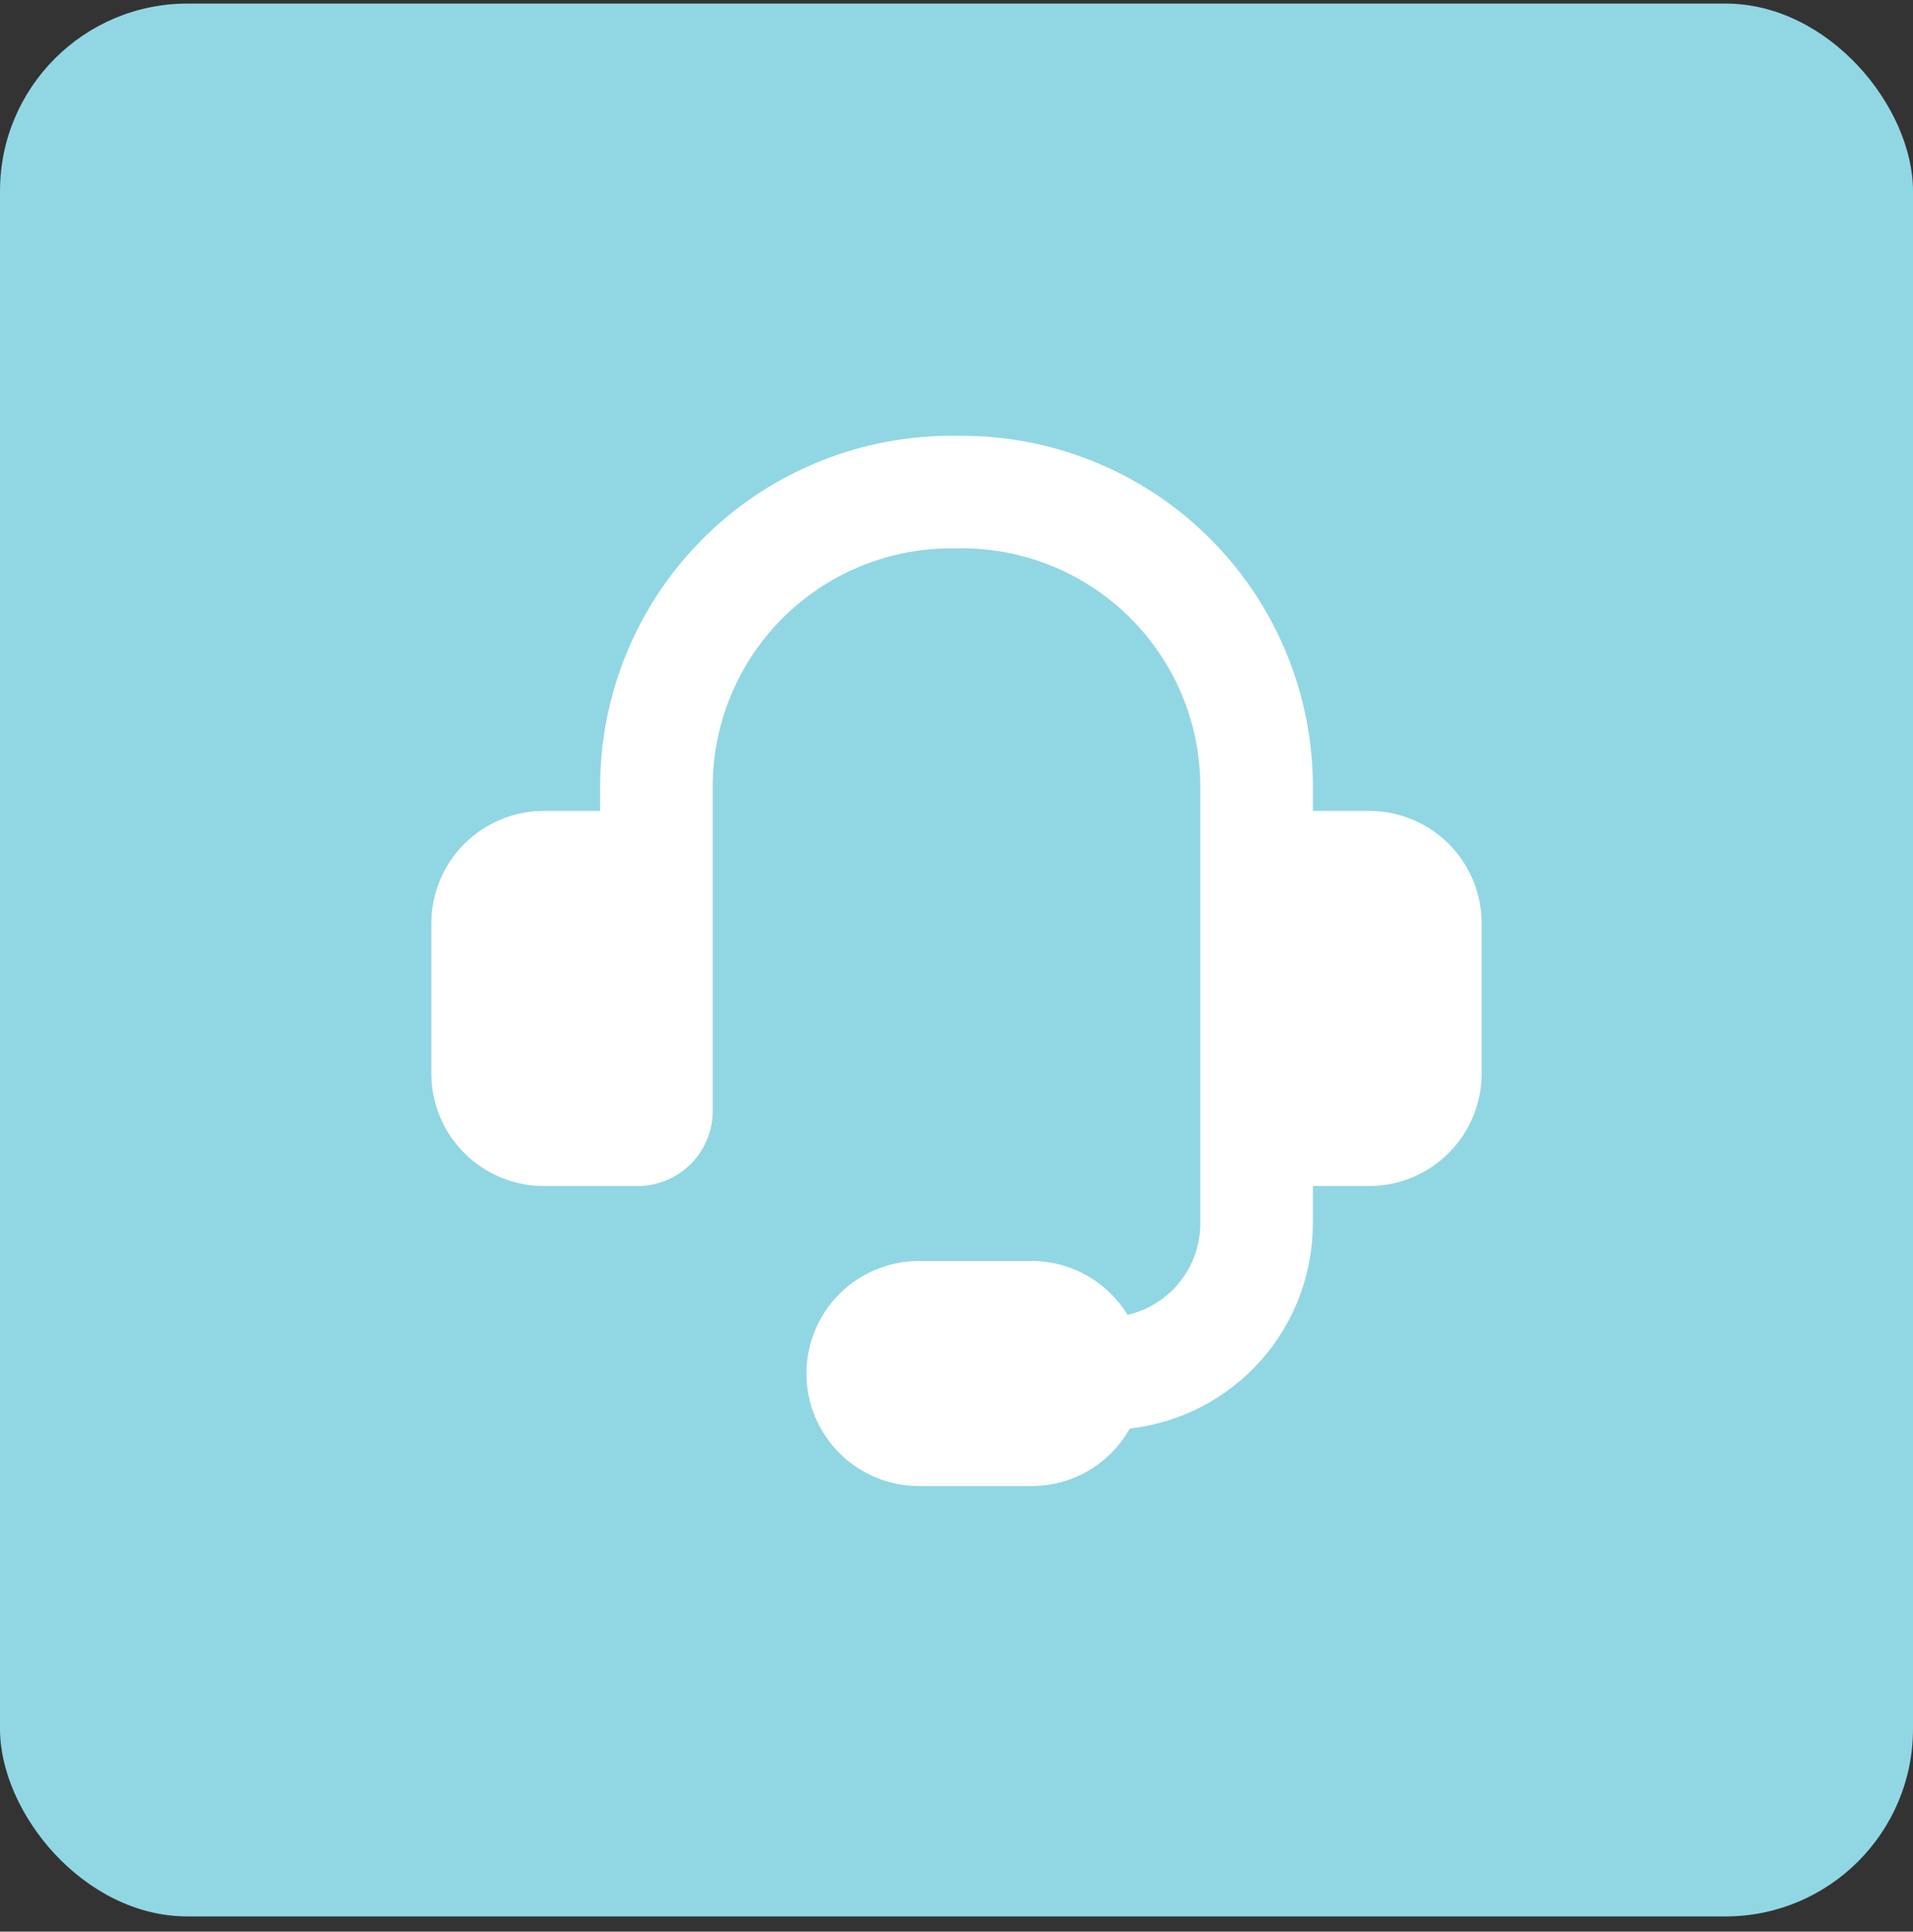 <svg width="102" height="103" viewBox="0 0 102 103" fill="none" xmlns="http://www.w3.org/2000/svg">
<rect x="0" y="0" width="102" height="103" fill="#333333" stroke="none"/>
<rect y="0.19" width="102" height="102" rx="10" fill="#91D7E3"/>
<g clip-path="url(#clip0_36701_12771)">
<path fillRule="evenodd" clipRule="evenodd" d="M50.948 29.241C49.276 29.211 47.614 29.511 46.058 30.123C44.502 30.736 43.082 31.65 41.879 32.812C40.677 33.974 39.715 35.362 39.049 36.896C38.384 38.43 38.027 40.081 38 41.753V59.241C38 60.302 37.579 61.319 36.828 62.069C36.078 62.82 35.061 63.241 34 63.241H29C27.409 63.241 25.883 62.609 24.757 61.484C23.632 60.358 23 58.832 23 57.241V49.241C23 47.65 23.632 46.124 24.757 44.998C25.883 43.873 27.409 43.241 29 43.241H32V41.681C32.036 39.223 32.557 36.795 33.532 34.538C34.506 32.281 35.916 30.238 37.68 28.525C39.445 26.813 41.529 25.465 43.815 24.558C46.1 23.652 48.542 23.204 51 23.241C53.458 23.204 55.9 23.652 58.185 24.558C60.471 25.465 62.555 26.813 64.32 28.525C66.084 30.238 67.494 32.281 68.468 34.538C69.443 36.795 69.963 39.223 70 41.681V43.241H73C74.591 43.241 76.117 43.873 77.243 44.998C78.368 46.124 79 47.65 79 49.241V57.241C79 58.832 78.368 60.358 77.243 61.484C76.117 62.609 74.591 63.241 73 63.241H70V65.241C70.001 67.944 69.006 70.553 67.206 72.569C65.405 74.585 62.926 75.868 60.24 76.173C59.718 77.104 58.958 77.879 58.037 78.419C57.116 78.958 56.067 79.242 55 79.241H49C47.409 79.241 45.883 78.609 44.757 77.484C43.632 76.358 43 74.832 43 73.241C43 71.65 43.632 70.124 44.757 68.998C45.883 67.873 47.409 67.241 49 67.241H55C57.168 67.241 59.068 68.389 60.12 70.113C61.222 69.86 62.206 69.24 62.911 68.355C63.616 67.47 64 66.372 64 65.241V41.749C63.973 40.068 63.612 38.41 62.94 36.869C62.267 35.328 61.296 33.936 60.083 32.773C58.869 31.61 57.437 30.699 55.869 30.093C54.301 29.486 52.628 29.197 50.948 29.241Z" fill="white"/>
</g>
<defs>
<clipPath id="clip0_36701_12771">
<rect width="56" height="56" fill="white" transform="translate(23 23.241)"/>
</clipPath>
</defs>
</svg>
